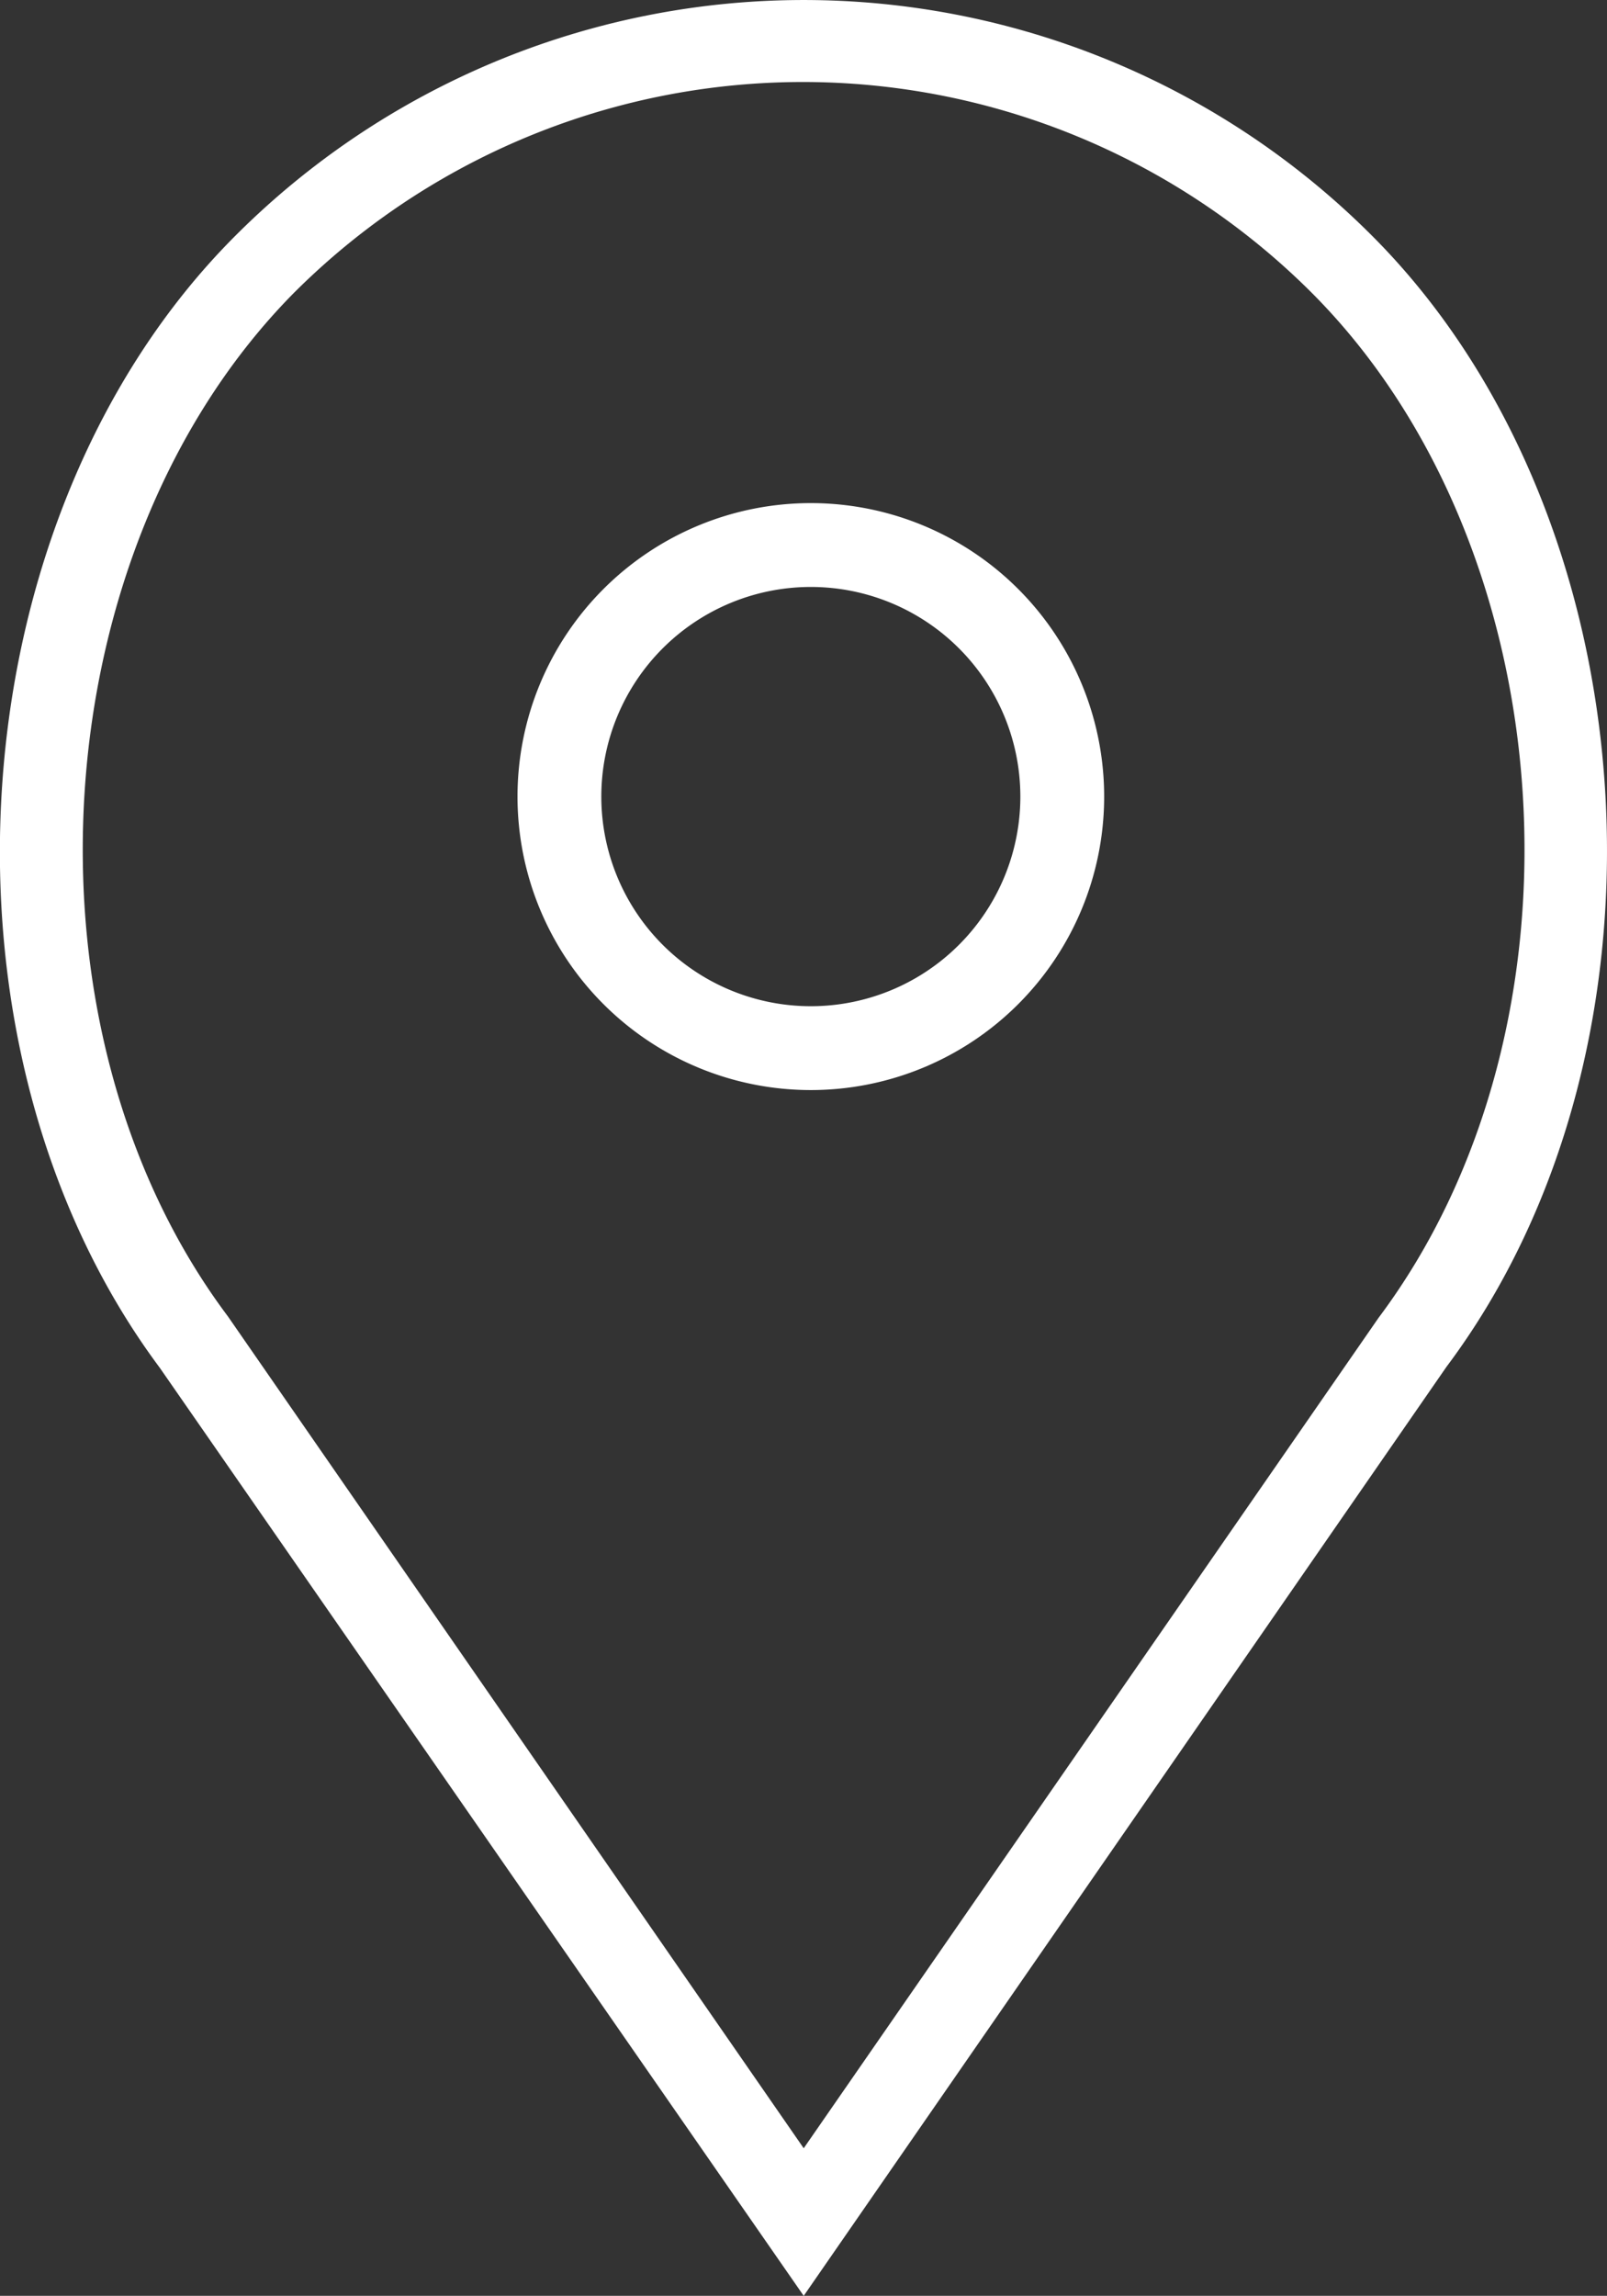 <?xml version="1.0" encoding="UTF-8"?> <svg xmlns="http://www.w3.org/2000/svg" viewBox="0 0 38.35 54.76"><rect x="0" y="0" width="38.35" height="54.76" fill="#333333" stroke="none"/><defs><style>.f19b8ba7-5409-404e-8276-38593fdd1b3f{fill:#fff;}</style></defs><g id="e994cf32-8dfb-40ca-aa0c-0483fe55fa92" data-name="Capa 2"><g id="a725dfdb-8d17-4196-a4a3-fbbf200e3c5b" data-name="Capa 1"><path class="f19b8ba7-5409-404e-8276-38593fdd1b3f" d="M19.35,12a7,7,0,1,0,7,7A7,7,0,0,0,19.35,12Zm0,12a5,5,0,1,1,5-5A5,5,0,0,1,19.35,24Z"></path><path class="f19b8ba7-5409-404e-8276-38593fdd1b3f" d="M32.74,5.62a19.17,19.17,0,0,0-27.12,0c-6.71,6.7-7.54,19.31-1.81,27L19.18,54.76,34.52,32.6C40.27,24.93,39.44,12.32,32.74,5.62Zm.16,25.81L19.18,51.24,5.44,31.4C.24,24.47,1,13.08,7,7A17.18,17.18,0,0,1,31.32,7C37.37,13.08,38.12,24.47,32.9,31.43Z"></path></g></g></svg> 